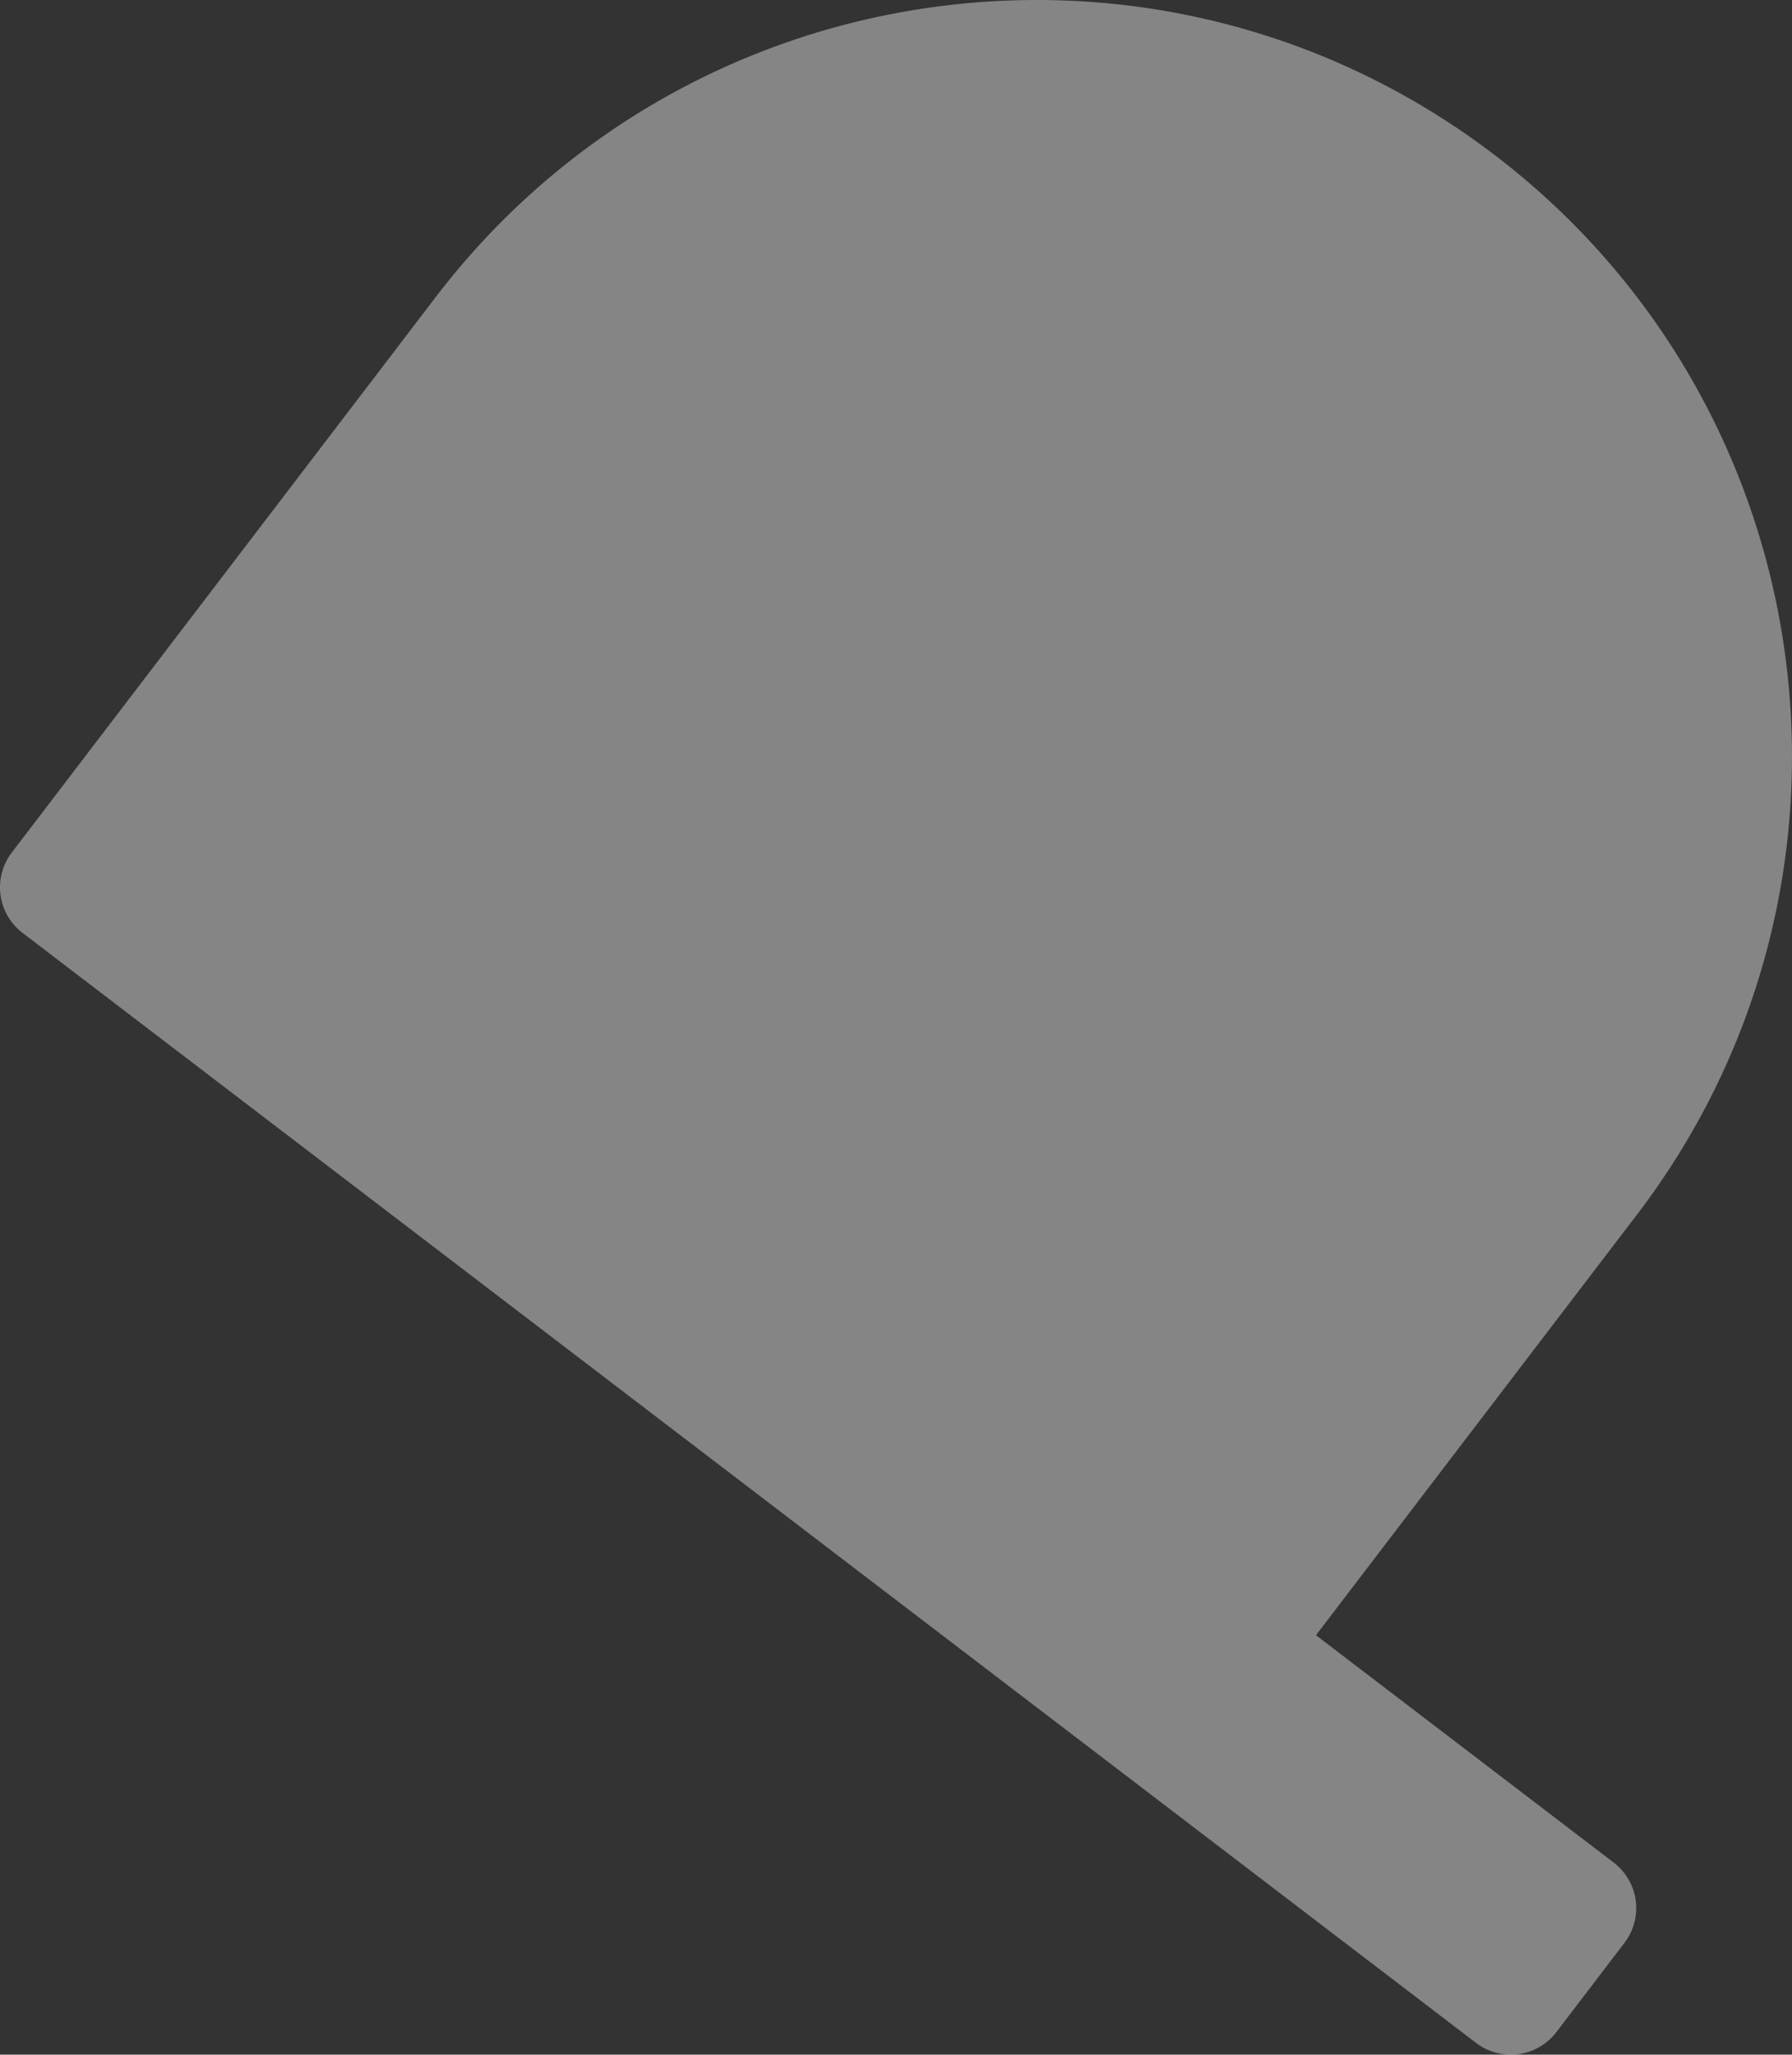 <svg xmlns="http://www.w3.org/2000/svg" width="101.009" height="115.779" viewBox="0 0 101.009 115.779"><rect x="0" y="0" width="101.009" height="115.779" fill="#333333" stroke="none"/><path d="M87.724 114.51l3.842-5.033a3.227 3.227 0 00-.606-4.522L74.177 92.142l18.09-23.695c14.276-18.699 10.69-45.43-8.01-59.706-18.698-14.275-45.429-10.69-59.705 8.01L.662 48.043a3.227 3.227 0 00.607 4.523l81.932 62.55a3.227 3.227 0 004.523-.606z" fill="#fff" opacity=".4"/></svg>
